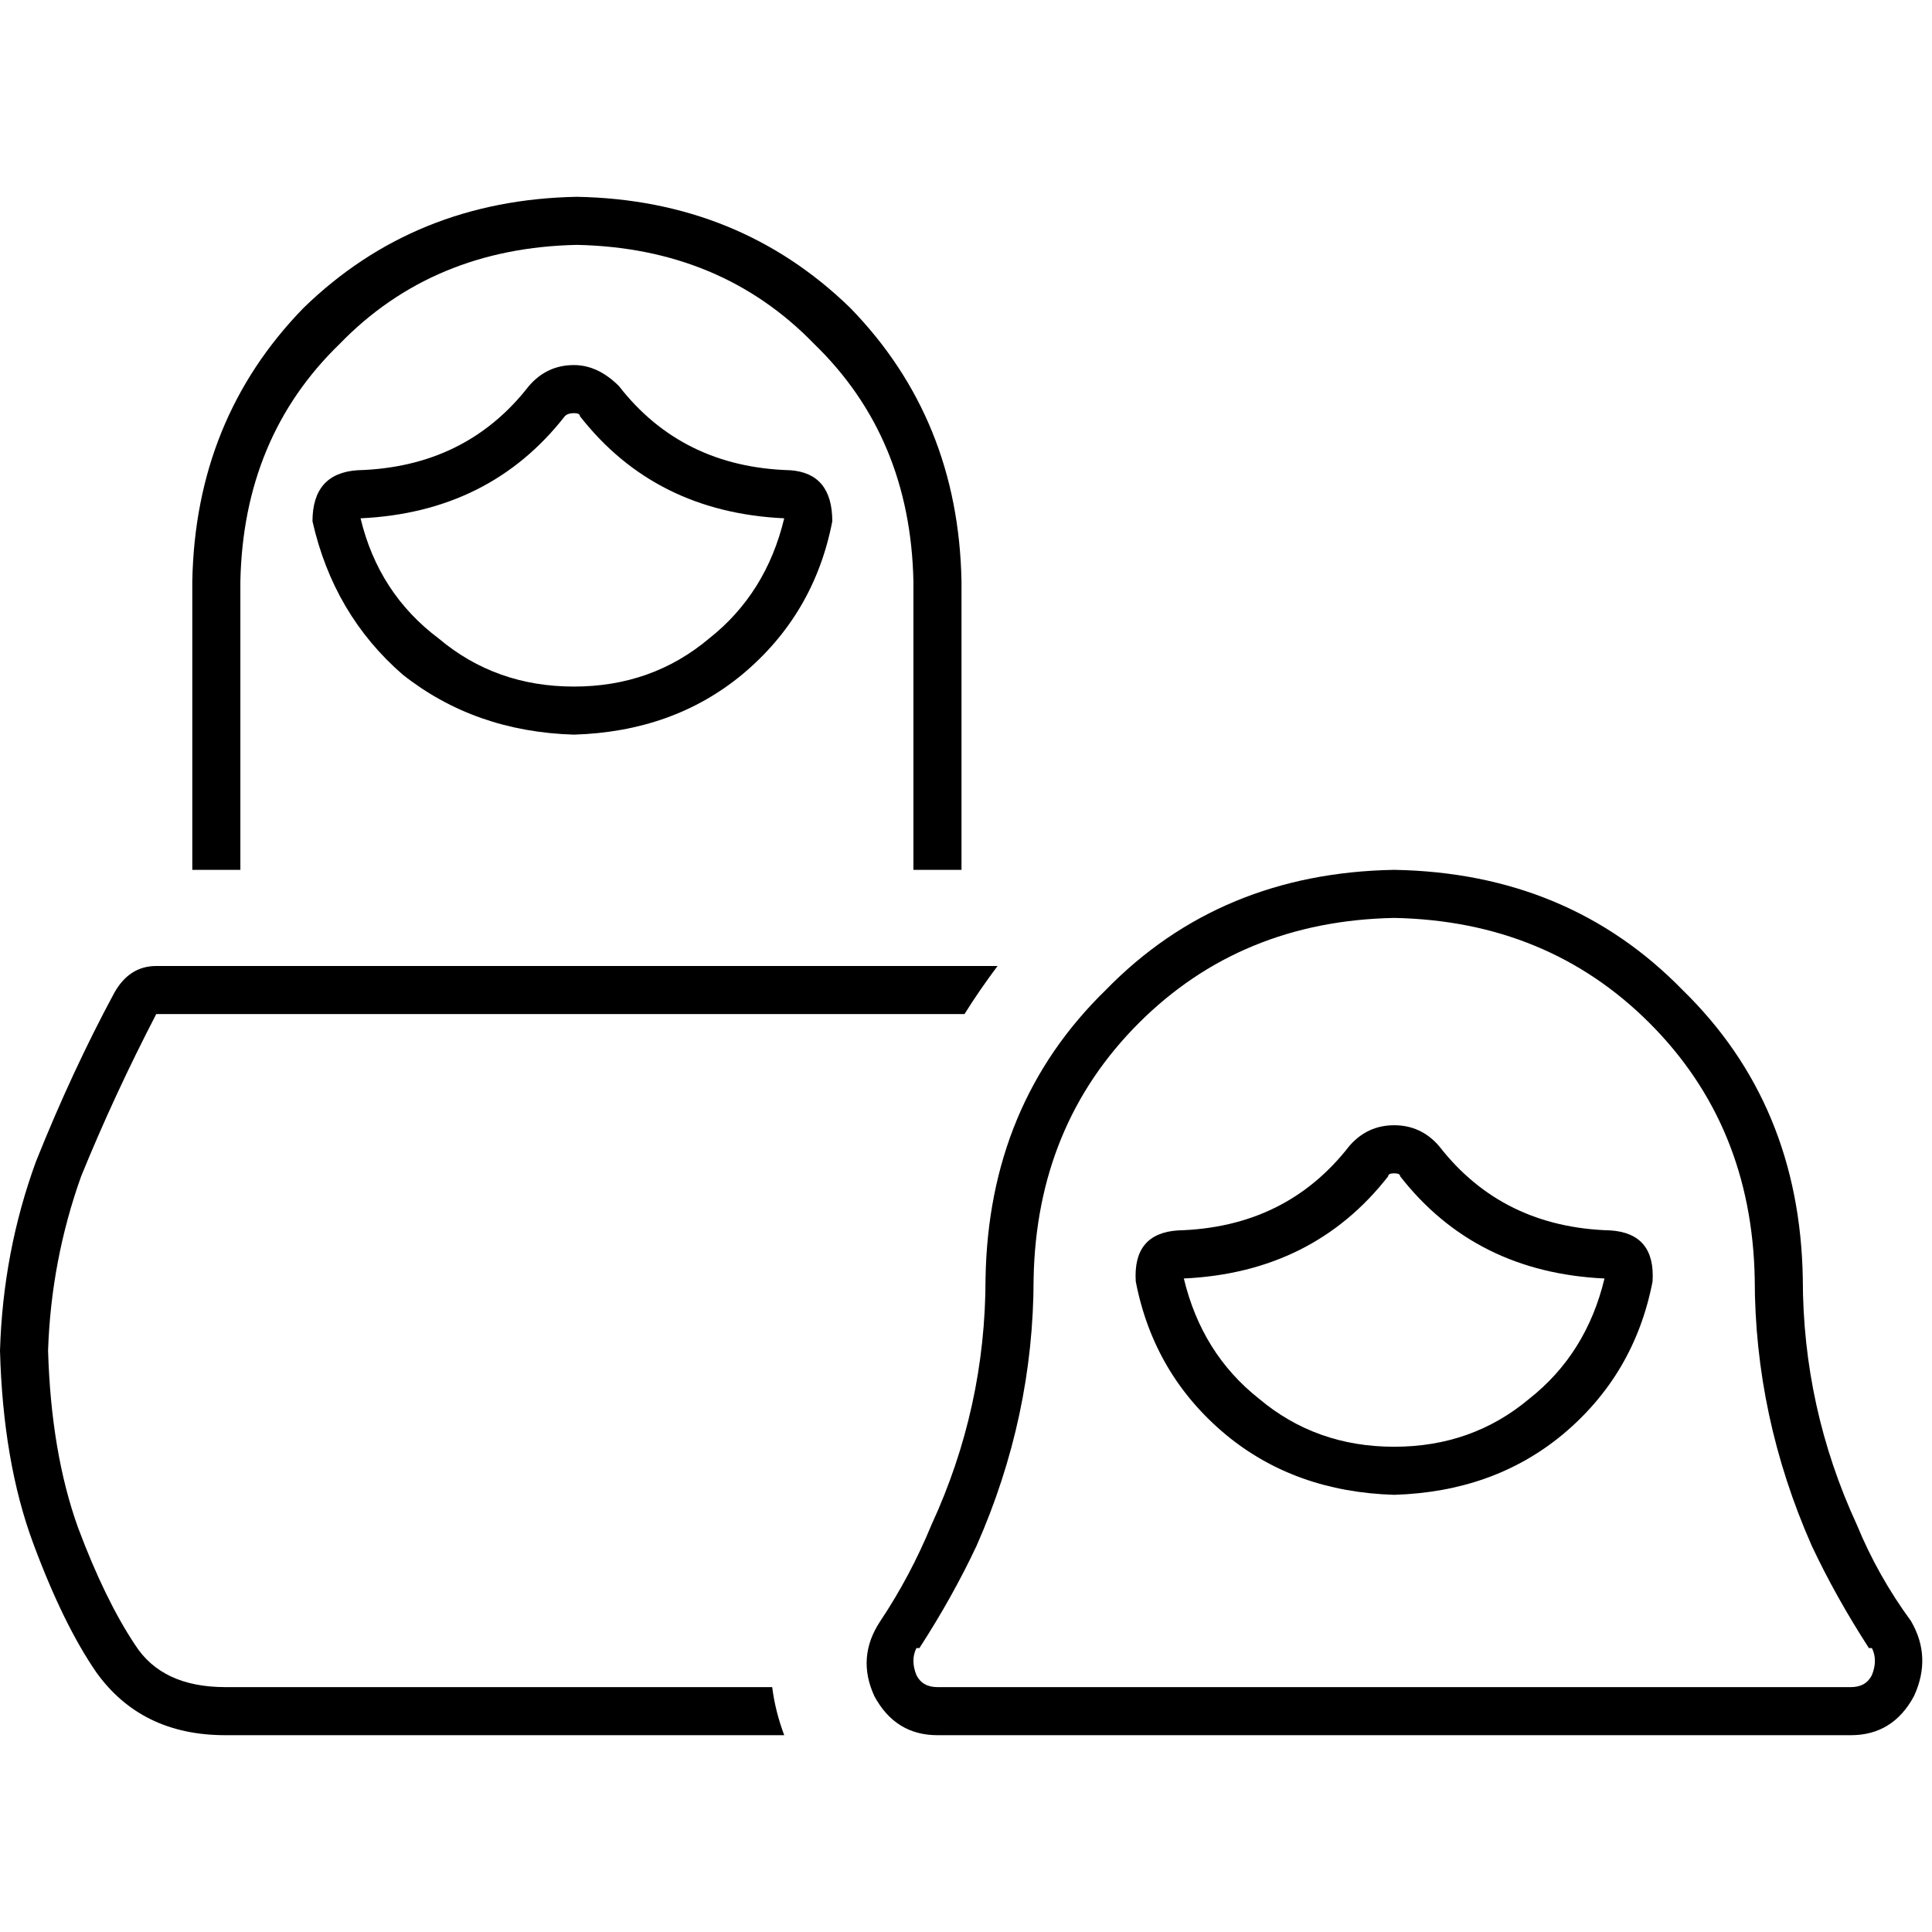 <svg xmlns="http://www.w3.org/2000/svg" viewBox="0 0 512 512">
  <path d="M 63.701 154.078 L 63.701 230.519 L 63.701 154.078 L 63.701 230.519 L 50.961 230.519 L 50.961 230.519 L 50.961 154.078 L 50.961 154.078 Q 51.757 111.079 80.423 81.617 Q 109.885 52.952 152.883 52.156 Q 195.882 52.952 225.344 81.617 Q 254.009 111.079 254.806 154.078 L 254.806 230.519 L 254.806 230.519 L 242.065 230.519 L 242.065 230.519 L 242.065 154.078 L 242.065 154.078 Q 241.269 115.857 215.788 91.173 Q 191.104 65.692 152.883 64.896 Q 114.663 65.692 89.978 91.173 Q 64.498 115.857 63.701 154.078 L 63.701 154.078 Z M 152.087 109.487 Q 150.495 109.487 149.698 110.283 Q 129.792 135.764 95.552 137.356 Q 100.33 157.263 116.255 169.207 Q 131.384 181.947 152.087 181.947 Q 172.79 181.947 187.919 169.207 Q 203.048 157.263 207.826 137.356 Q 173.586 135.764 153.68 110.283 Q 153.68 109.487 152.087 109.487 L 152.087 109.487 Z M 152.087 96.747 Q 158.457 96.747 164.031 102.32 Q 180.753 123.82 209.418 124.616 Q 220.566 125.412 220.566 138.152 Q 215.788 162.837 196.678 178.762 Q 178.364 193.891 152.087 194.687 Q 125.81 193.891 106.7 178.762 Q 88.386 162.837 82.812 138.152 Q 82.812 125.412 94.756 124.616 Q 123.421 123.82 140.143 102.32 Q 144.921 96.747 152.087 96.747 L 152.087 96.747 Z M 369.468 310.942 Q 367.876 310.942 367.876 311.739 Q 347.969 337.219 313.729 338.812 Q 318.507 358.719 333.636 370.663 Q 348.765 383.403 369.468 383.403 Q 390.171 383.403 405.3 370.663 Q 420.429 358.719 425.207 338.812 Q 390.967 337.219 371.061 311.739 Q 371.061 310.942 369.468 310.942 L 369.468 310.942 Z M 369.468 298.202 Q 376.635 298.202 381.412 303.776 Q 398.134 325.275 426.799 326.072 Q 438.743 326.868 437.947 339.608 Q 433.17 364.292 414.059 380.218 Q 395.745 395.347 369.468 396.143 Q 343.191 395.347 324.877 380.218 Q 305.767 364.292 300.989 339.608 Q 300.193 326.868 312.137 326.072 Q 340.802 325.275 357.524 303.776 Q 362.302 298.202 369.468 298.202 L 369.468 298.202 Z M 495.278 436.753 Q 486.519 423.216 480.149 409.68 Q 465.02 375.44 465.02 338.812 Q 464.224 298.202 437.151 271.129 Q 410.078 244.056 369.468 243.26 Q 328.858 244.056 301.785 271.129 Q 274.712 298.202 273.916 338.812 Q 273.916 375.44 258.787 409.68 Q 252.417 423.216 243.658 436.753 L 243.658 436.753 L 243.658 436.753 L 243.658 436.753 L 243.658 436.753 L 243.658 436.753 L 243.658 436.753 L 242.862 436.753 L 242.862 436.753 Q 241.269 439.938 242.862 443.919 Q 244.454 447.104 248.435 447.104 L 490.501 447.104 L 490.501 447.104 Q 494.482 447.104 496.075 443.919 Q 497.667 439.938 496.075 436.753 L 495.278 436.753 L 495.278 436.753 L 495.278 436.753 L 495.278 436.753 Z M 231.714 449.493 Q 226.936 439.142 233.306 429.586 L 233.306 429.586 L 233.306 429.586 Q 241.269 417.642 246.843 404.106 Q 261.176 373.051 261.176 338.812 Q 261.972 292.628 293.026 262.37 Q 323.285 231.316 369.468 230.519 Q 415.652 231.316 445.91 262.37 Q 476.964 292.628 477.76 338.812 Q 477.76 373.051 492.093 404.106 Q 497.667 417.642 506.426 429.586 Q 512 439.142 507.222 449.493 Q 501.649 459.844 490.501 459.844 L 248.435 459.844 L 248.435 459.844 Q 237.288 459.844 231.714 449.493 L 231.714 449.493 Z M 204.641 447.104 Q 205.437 453.474 207.826 459.844 L 59.72 459.844 L 59.72 459.844 Q 37.425 459.844 25.481 443.123 Q 16.722 430.383 8.759 408.883 Q 0.796 387.384 0 357.922 Q 0.796 331.645 9.555 307.757 Q 19.11 283.869 30.258 263.166 Q 34.24 256 41.406 256 L 264.361 256 L 264.361 256 Q 259.583 262.37 255.602 268.74 L 41.406 268.74 L 41.406 268.74 Q 30.258 290.24 21.499 311.739 Q 13.537 334.034 12.74 357.922 Q 13.537 384.995 20.703 404.902 Q 27.869 424.012 35.832 435.956 Q 42.998 447.104 59.72 447.104 L 204.641 447.104 L 204.641 447.104 Z" />
</svg>
